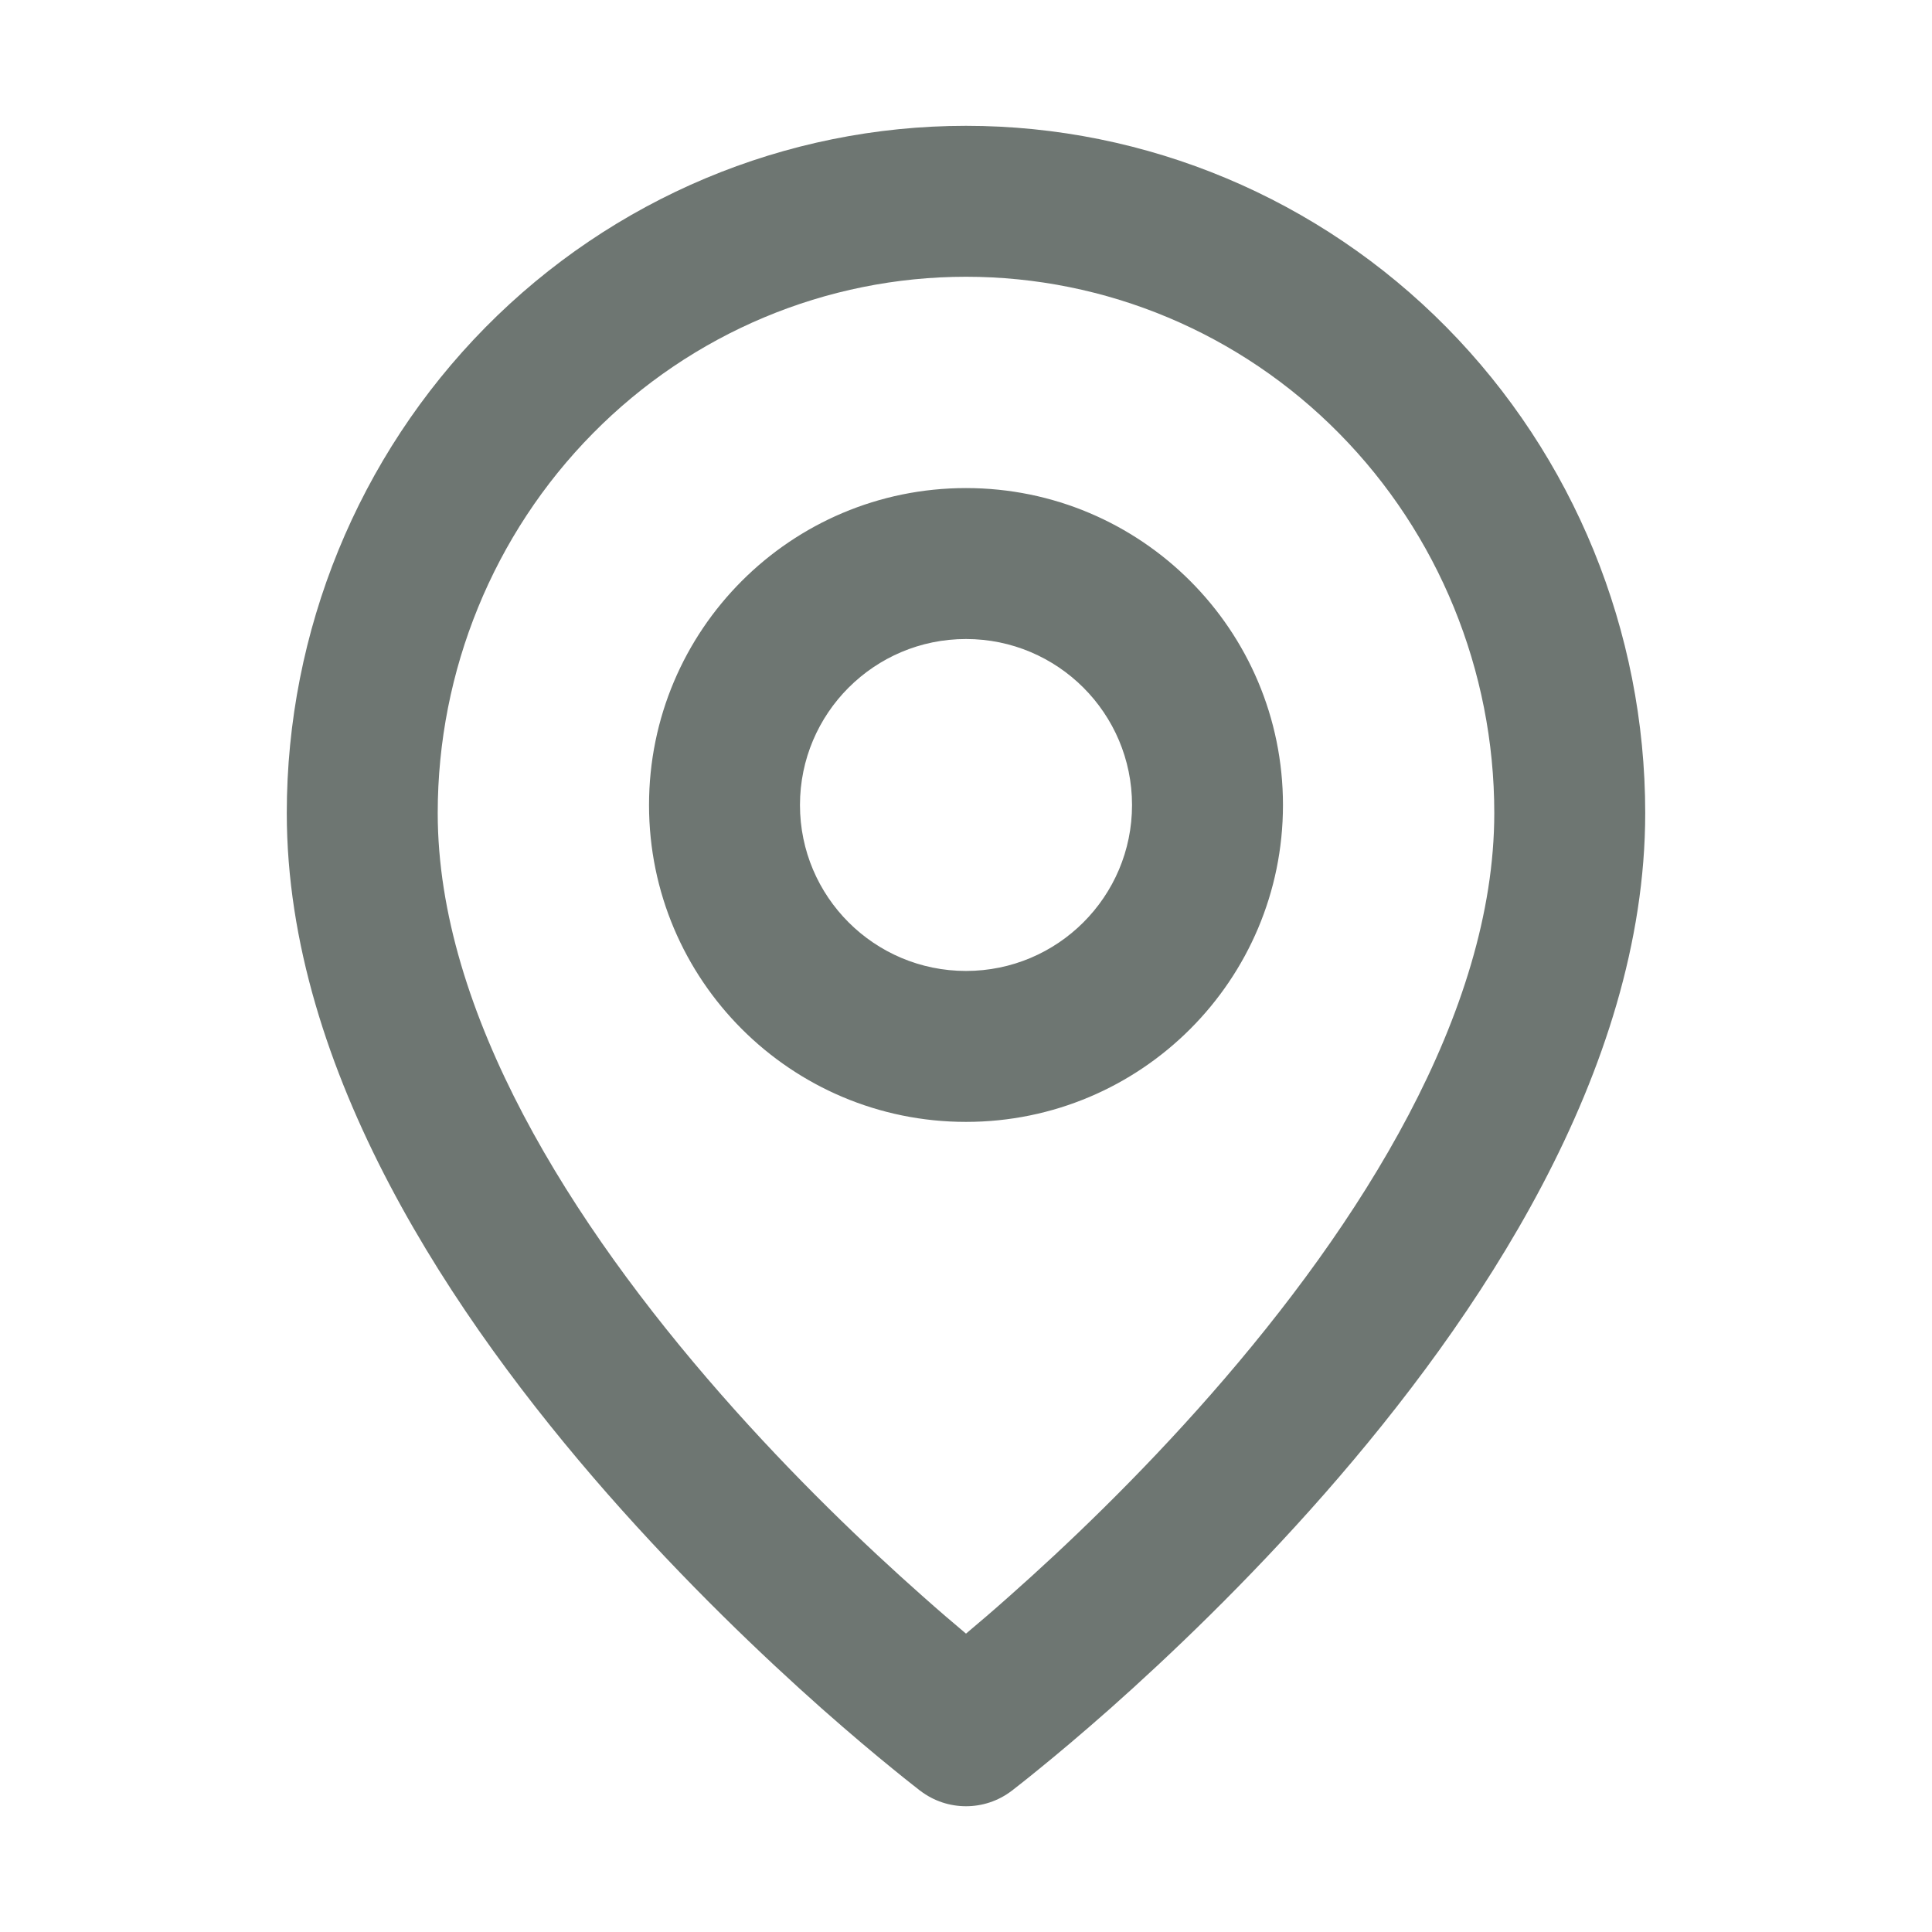 <svg width="16" height="16" viewBox="0 0 16 16" fill="none" xmlns="http://www.w3.org/2000/svg">
<path fill-rule="evenodd" clip-rule="evenodd" d="M4.909 3.59C5.73 2.757 6.842 2.292 8 2.292C9.158 2.292 10.27 2.757 11.091 3.59C11.912 4.422 12.375 5.553 12.375 6.733C12.375 8.389 11.265 10.138 10.03 11.546C9.427 12.234 8.822 12.809 8.367 13.212C8.229 13.335 8.105 13.441 8 13.529C7.895 13.441 7.771 13.335 7.633 13.212C7.178 12.809 6.573 12.234 5.97 11.546C4.735 10.138 3.625 8.389 3.625 6.733C3.625 5.553 4.088 4.422 4.909 3.59ZM7.622 14.831C7.622 14.831 7.622 14.831 8 14.333L7.622 14.831C7.845 15.001 8.155 15.001 8.378 14.831L8 14.333C8.378 14.831 8.378 14.831 8.378 14.831L8.379 14.83L8.38 14.829L8.384 14.827L8.396 14.817L8.442 14.781C8.482 14.75 8.538 14.705 8.609 14.647C8.752 14.531 8.954 14.362 9.196 14.148C9.678 13.72 10.323 13.107 10.97 12.37C12.235 10.928 13.625 8.877 13.625 6.733C13.625 5.226 13.034 3.78 11.98 2.711C10.926 1.643 9.495 1.042 8 1.042C6.505 1.042 5.074 1.643 4.02 2.711C2.966 3.78 2.375 5.226 2.375 6.733C2.375 8.877 3.765 10.928 5.03 12.37C5.677 13.107 6.322 13.72 6.804 14.148C7.046 14.362 7.248 14.531 7.391 14.647C7.462 14.705 7.518 14.75 7.558 14.781L7.604 14.817L7.616 14.827L7.62 14.829L7.621 14.83L7.622 14.831ZM6.625 6.667C6.625 5.907 7.241 5.292 8 5.292C8.759 5.292 9.375 5.907 9.375 6.667C9.375 7.426 8.759 8.041 8 8.041C7.241 8.041 6.625 7.426 6.625 6.667ZM8 4.042C6.55 4.042 5.375 5.217 5.375 6.667C5.375 8.116 6.55 9.291 8 9.291C9.45 9.291 10.625 8.116 10.625 6.667C10.625 5.217 9.45 4.042 8 4.042Z" fill="#6E7672"/>
</svg>
